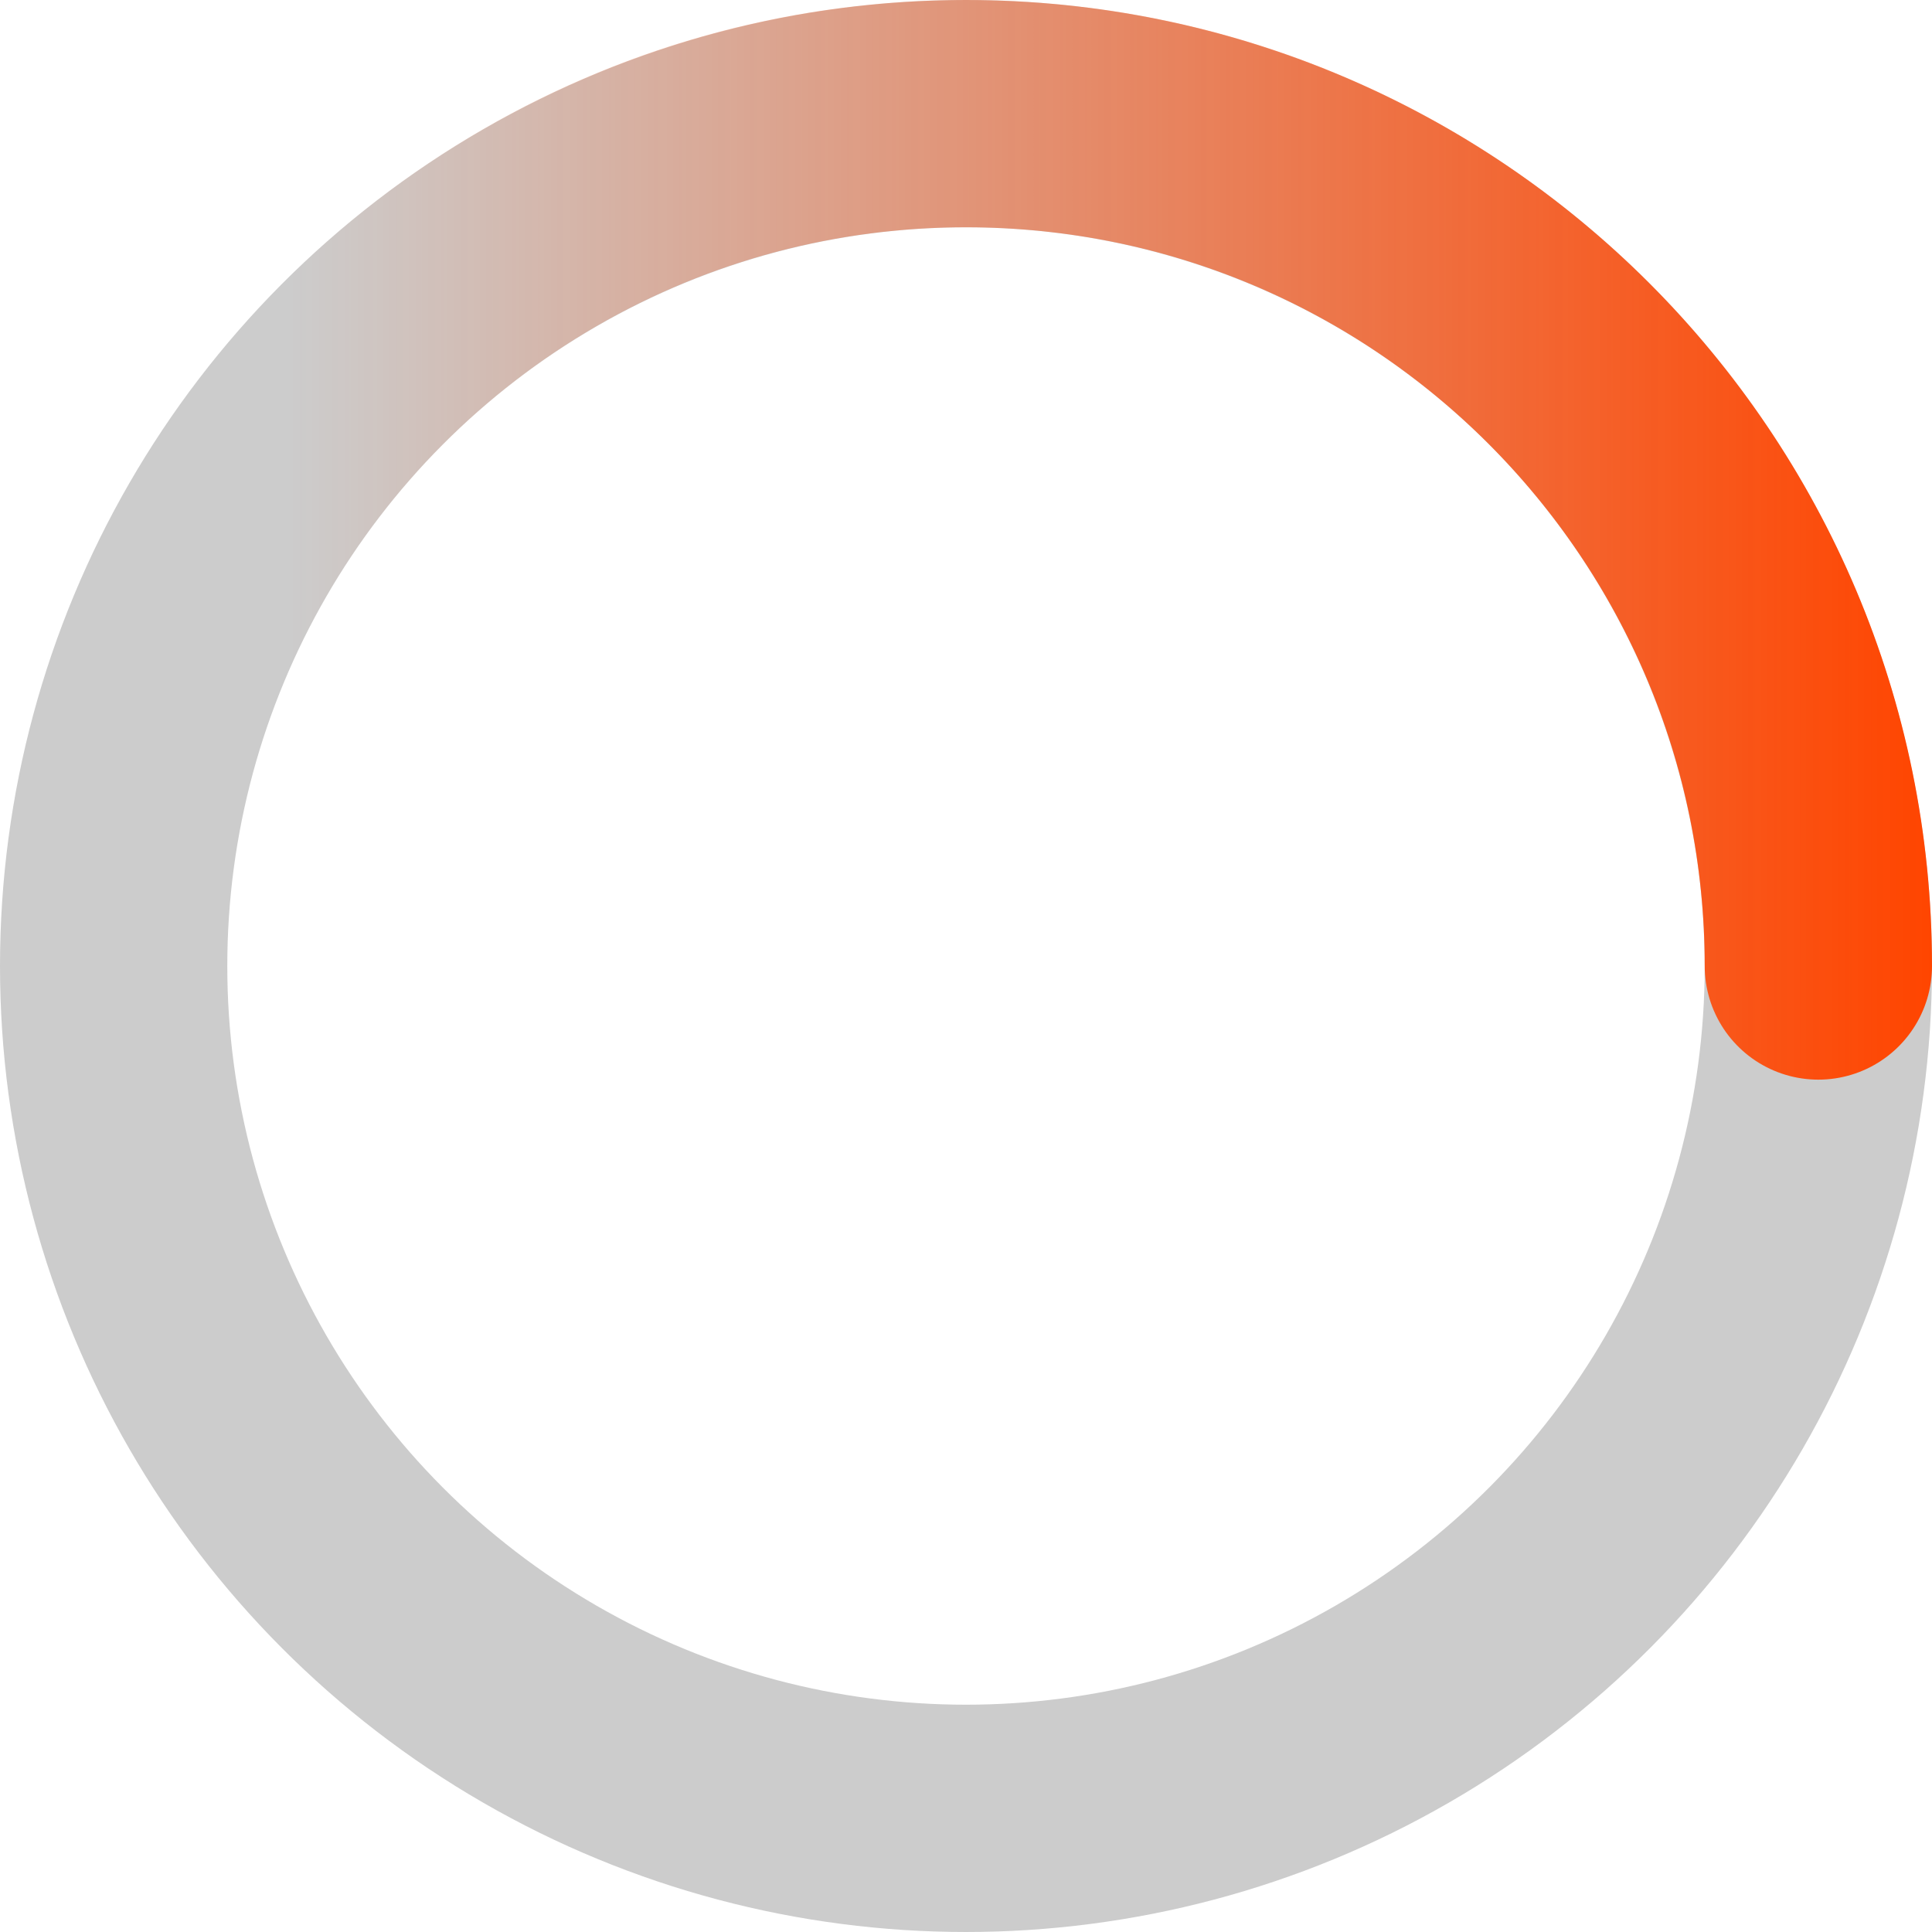 <?xml version="1.0" encoding="UTF-8"?>
<svg id="_图层_2" data-name="图层 2" xmlns="http://www.w3.org/2000/svg" xmlns:xlink="http://www.w3.org/1999/xlink" viewBox="0 0 68 68">
  <defs>
    <style>
      .cls-1 {
        stroke: url(#_未命名的渐变_14);
        stroke-linecap: round;
        stroke-linejoin: round;
      }

      .cls-1, .cls-2 {
        fill: none;
        stroke-width: 8px;
      }

      .cls-2 {
        stroke: rgba(0, 0, 0, .2);
      }
    </style>
    <linearGradient id="_未命名的渐变_14" data-name="未命名的渐变 14" x1="0" y1="19" x2="68" y2="19" gradientUnits="userSpaceOnUse">
      <stop offset=".15" stop-color="#ff4500" stop-opacity="0"/>
      <stop offset="1" stop-color="#ff4500"/>
    </linearGradient>
  </defs>
  <g id="Layer_1" data-name="Layer 1">
    <circle class="cls-2" cx="34" cy="34" r="30"/>
    <path class="cls-1" d="M4,34c0-16.57,13.43-30,30-30s30,13.43,30,30"/>
  </g>
</svg>